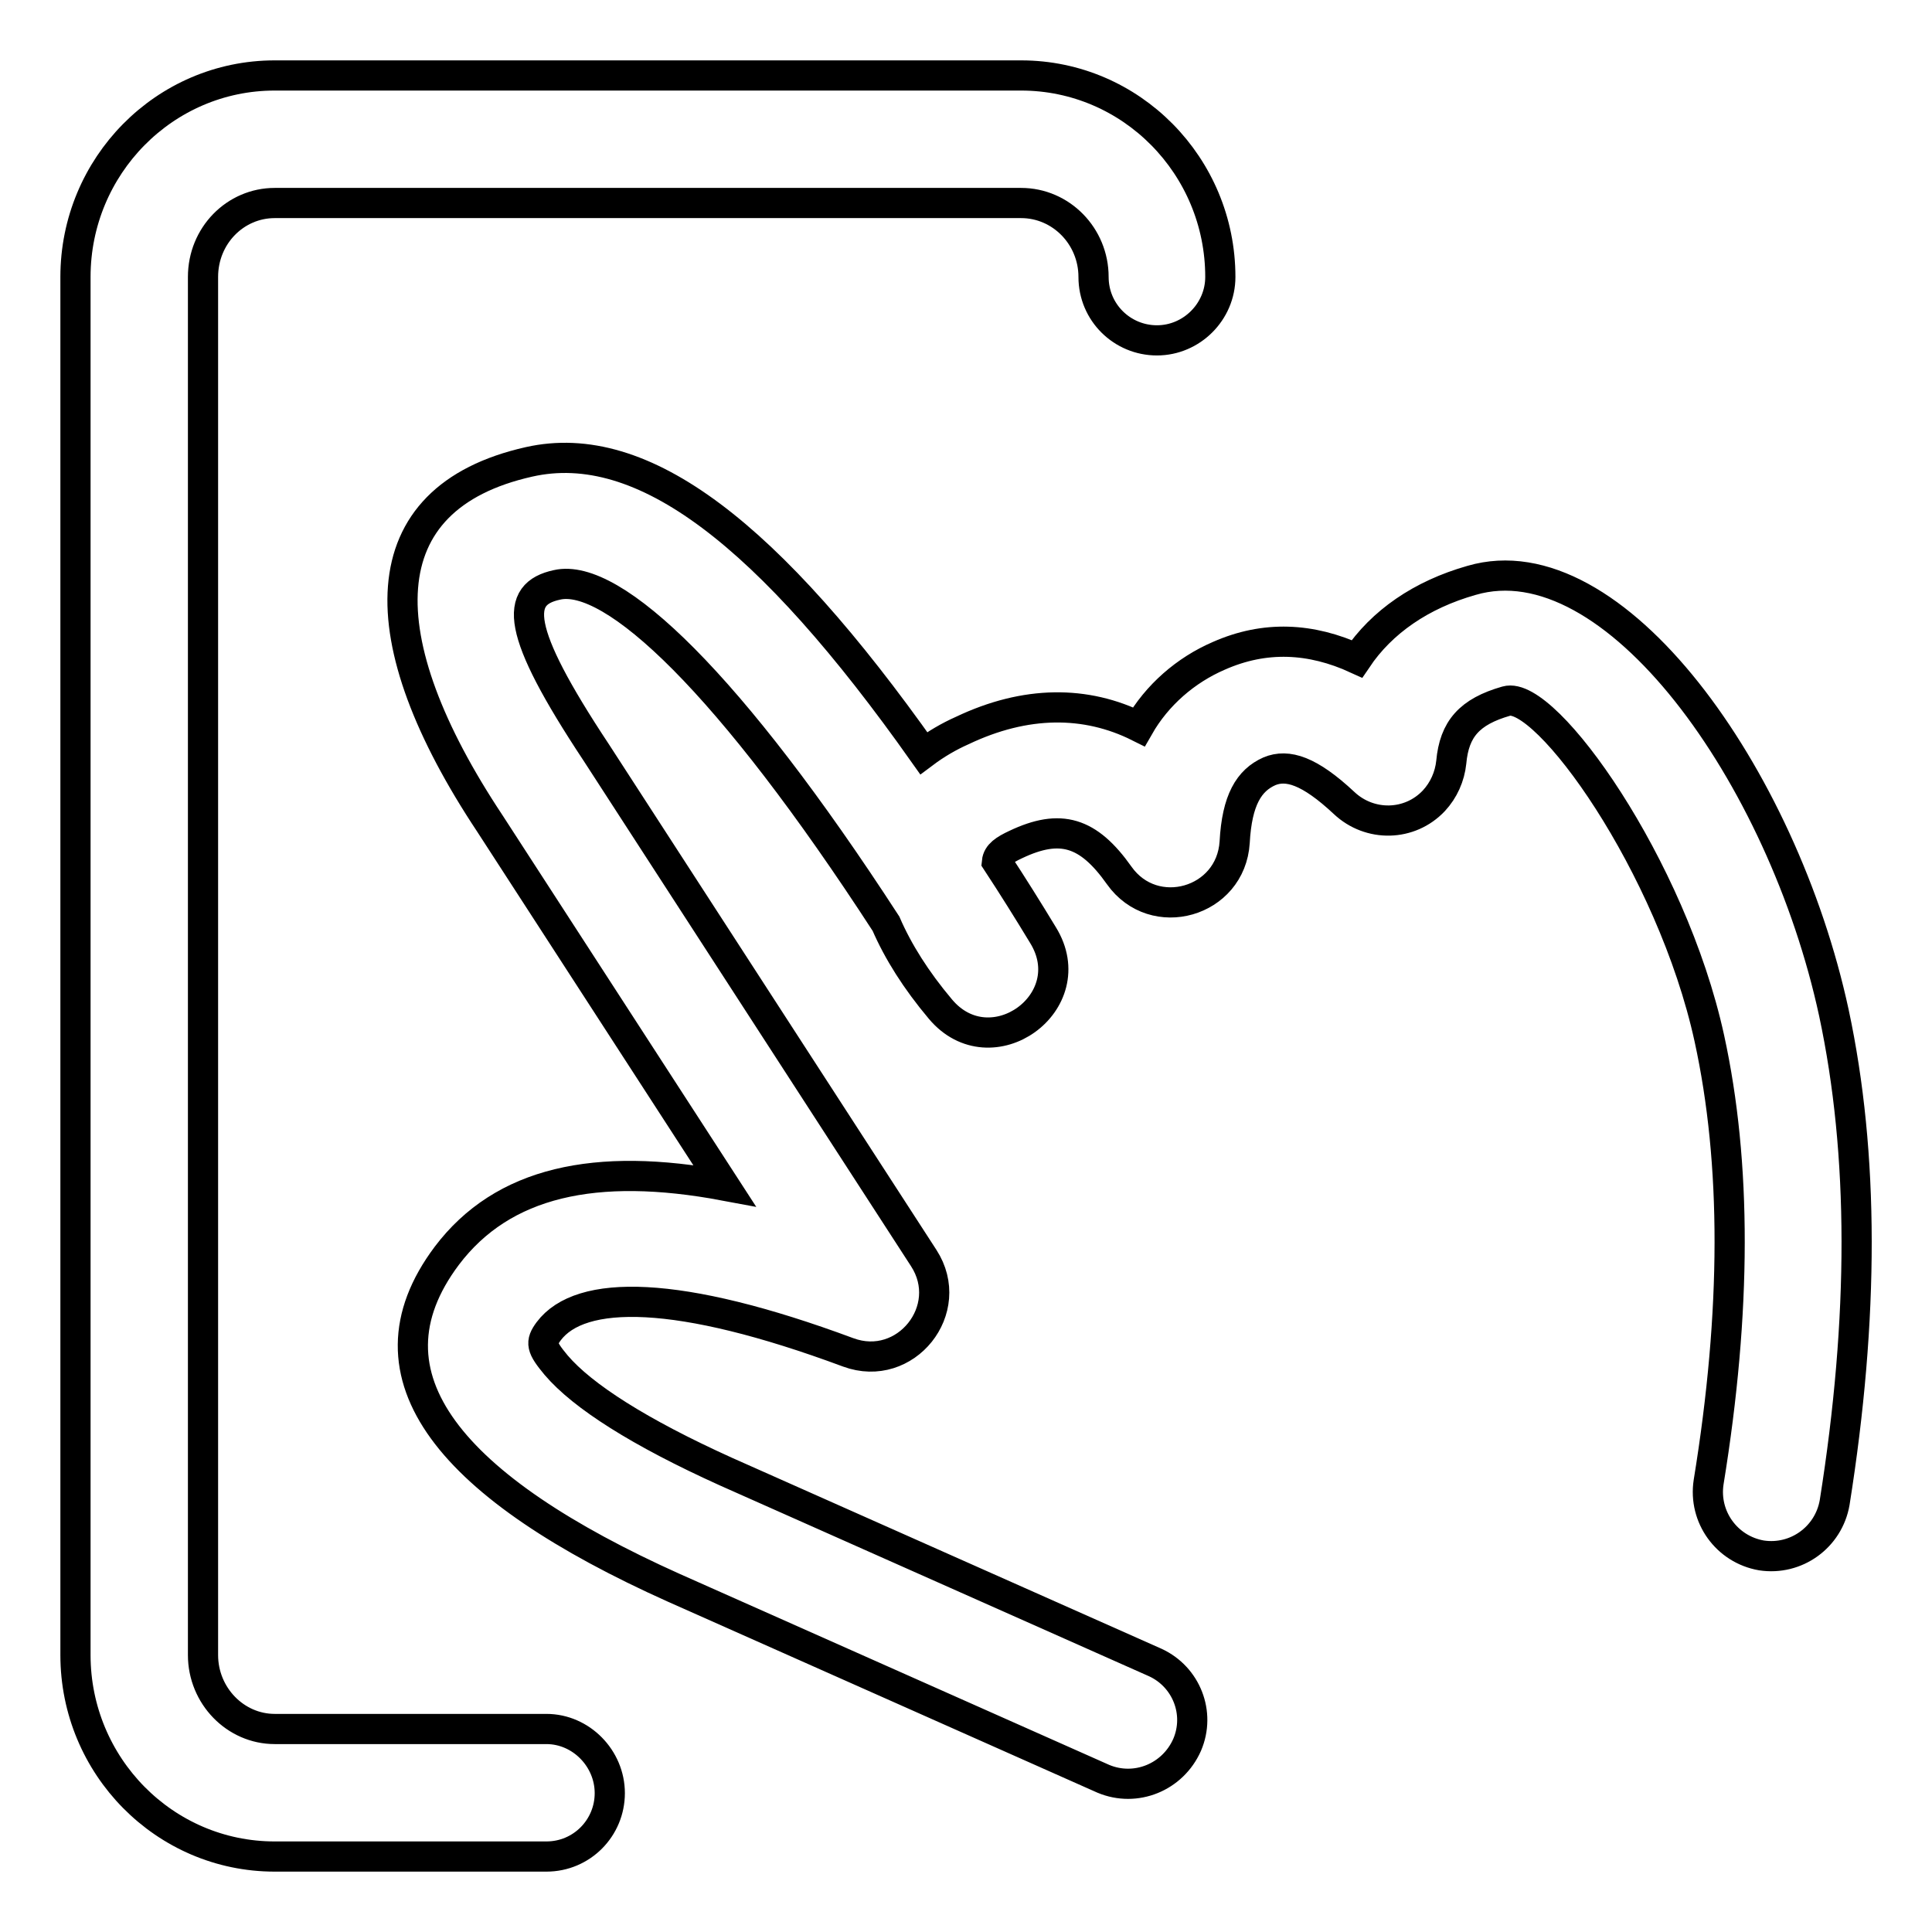 <?xml version="1.0" encoding="utf-8"?>
<!-- Svg Vector Icons : http://www.onlinewebfonts.com/icon -->
<!DOCTYPE svg PUBLIC "-//W3C//DTD SVG 1.1//EN" "http://www.w3.org/Graphics/SVG/1.1/DTD/svg11.dtd">
<svg version="1.1" xmlns="http://www.w3.org/2000/svg" xmlns:xlink="http://www.w3.org/1999/xlink" x="0px" y="0px" viewBox="0 0 256 256" enable-background="new 0 0 256 256" xml:space="preserve">
<g> <path stroke-width="4" fill-opacity="0" stroke="#000000"  d="M243,134.2c-6.8-31.5-29.2-62.8-48-57.3c-6.7,1.9-11.9,5.5-15.2,10.4c-6.1-2.8-12.2-3.1-18.3-0.4 c-4.4,1.9-8.2,5.2-10.6,9.4c-7-3.5-15-3.5-23.4,0.5c-1.8,0.8-3.5,1.8-5.1,3c-20.5-29-37.2-42-52.3-38.6 c-21.4,4.8-21.4,23.5-5.2,47.9L96,157.1c-17.1-3.2-29.4-0.5-36.8,9.3c-12,16,0.7,30.8,30.1,44l56.9,25.3c4.3,1.8,9.2-0.2,11.1-4.5 c1.8-4.2-0.1-9-4.2-10.9l-56.9-25.3c-11.5-5.2-19-10-22.5-14.1c-2-2.4-2.1-3-1-4.5c4.2-5.6,17.1-5.6,39.7,2.8 c7.6,2.8,14.4-5.7,10-12.5L79,99.7c-10.8-16.3-10.8-21-5.2-22.2c7.4-1.7,22.9,13,43.6,44.9c1.6,3.7,4,7.5,7.2,11.3 c6.7,8,19.1-0.9,13.6-9.8c-2-3.3-4-6.5-6.1-9.7c0.1-1,1-1.6,2.5-2.3c5.9-2.8,9.6-1.7,13.7,4.1c4.6,6.5,14.8,3.6,15.3-4.4 c0.3-5.6,1.9-8.2,4.6-9.4c2.4-1,5.3-0.1,9.9,4.2c3.4,3.2,8.7,3.1,11.9-0.3c1.3-1.4,2.1-3.2,2.3-5.1c0.4-4.4,2.4-6.7,7.3-8.1 c5.2-1.5,21.9,21.8,26.9,44.7c3.6,16.5,3.6,36.1-0.1,58.8c-0.7,4.6,2.4,8.9,7,9.7c4.6,0.7,8.9-2.4,9.7-7 C247,174.6,247,152.9,243,134.2L243,134.2z M72.4,229.1h-36c-5.2,0-9.5-4.4-9.5-9.8V36.7c0-5.5,4.3-9.8,9.5-9.8h98.9 c5.3,0,9.6,4.4,9.6,9.8c0,4.7,3.8,8.4,8.4,8.4s8.4-3.8,8.4-8.4c0-14.7-11.8-26.7-26.4-26.7H36.4C21.8,10,10,22,10,36.7v182.6 C10,234,21.8,246,36.4,246h36c4.7,0,8.4-3.8,8.4-8.4S77,229.1,72.4,229.1z"/></g>
</svg>